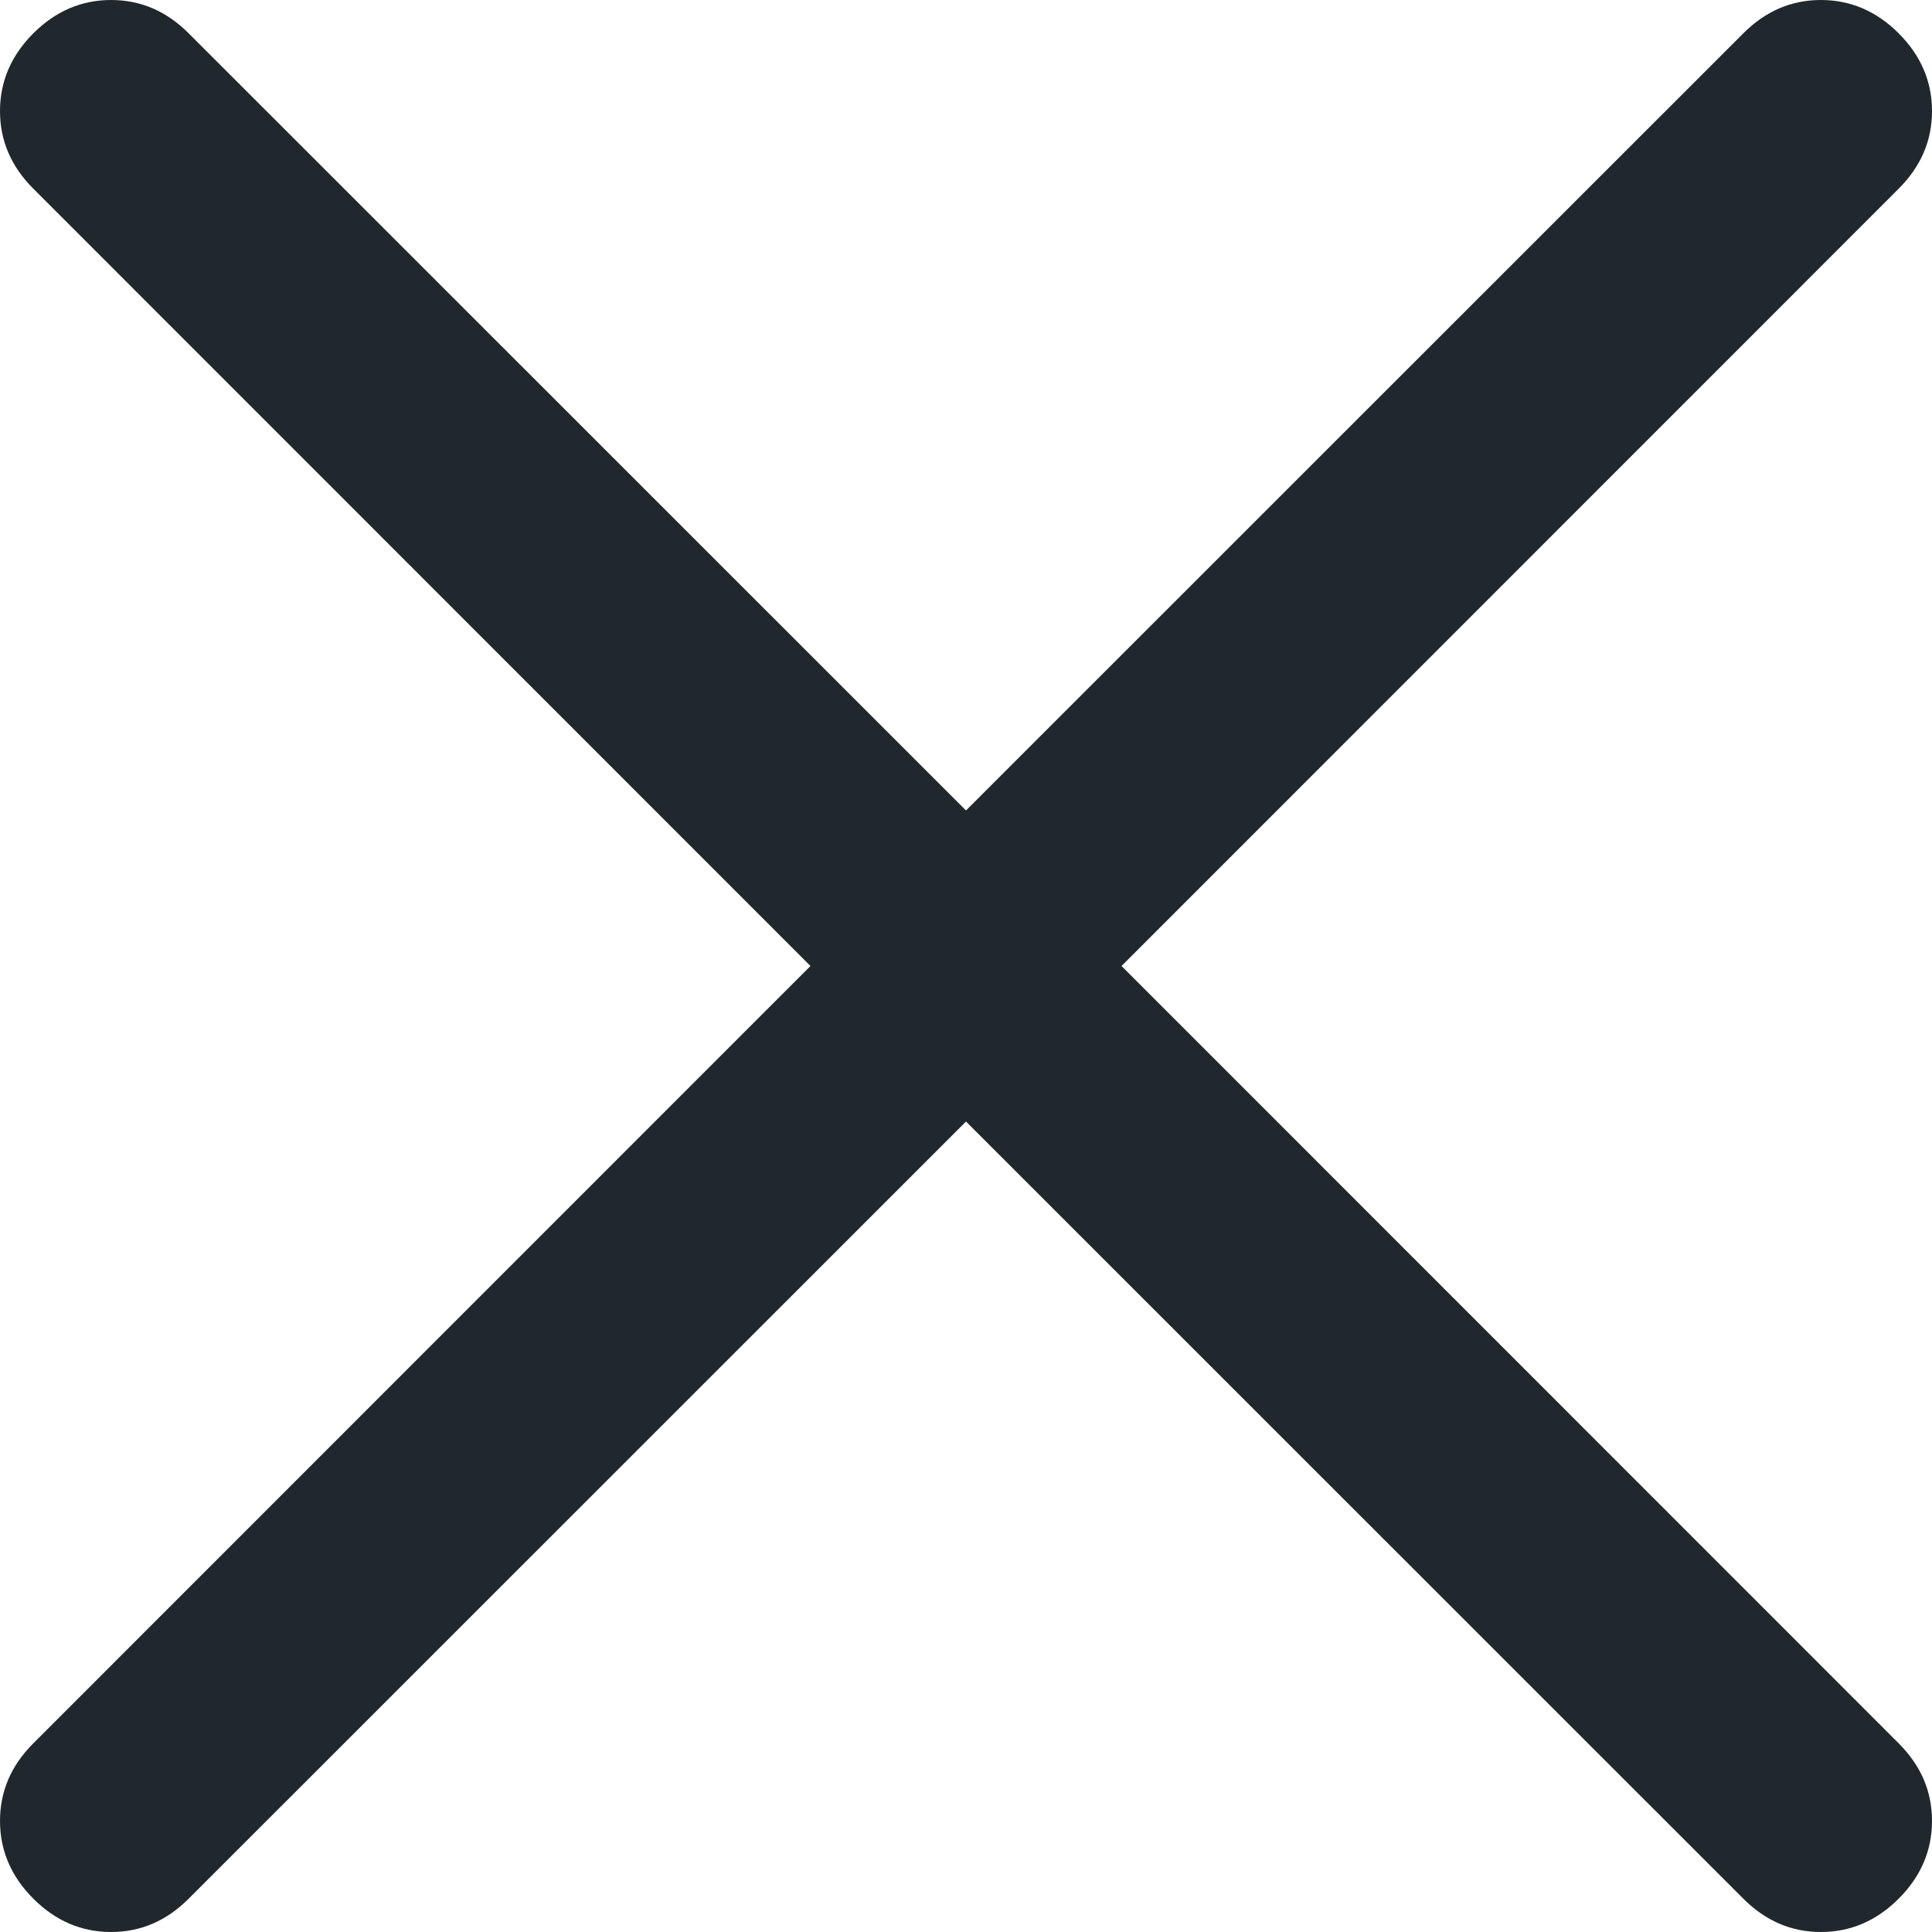 <svg width="12" height="12" viewBox="0 0 12 12" fill="none" xmlns="http://www.w3.org/2000/svg">
<path d="M6 6.966L1.172 11.793C1.034 11.931 0.874 12 0.69 12C0.506 12 0.345 11.931 0.207 11.793C0.069 11.655 0 11.494 0 11.31C0 11.126 0.069 10.966 0.207 10.828L5.034 6L0.207 1.172C0.069 1.034 0 0.874 0 0.69C0 0.506 0.069 0.345 0.207 0.207C0.345 0.069 0.506 0 0.69 0C0.874 0 1.034 0.069 1.172 0.207L6 5.034L10.828 0.207C10.966 0.069 11.126 0 11.31 0C11.494 0 11.655 0.069 11.793 0.207C11.931 0.345 12 0.506 12 0.69C12 0.874 11.931 1.034 11.793 1.172L6.966 6L11.793 10.828C11.931 10.966 12 11.126 12 11.31C12 11.494 11.931 11.655 11.793 11.793C11.655 11.931 11.494 12 11.31 12C11.126 12 10.966 11.931 10.828 11.793L6 6.966Z" fill="#21282D"/>
</svg>
